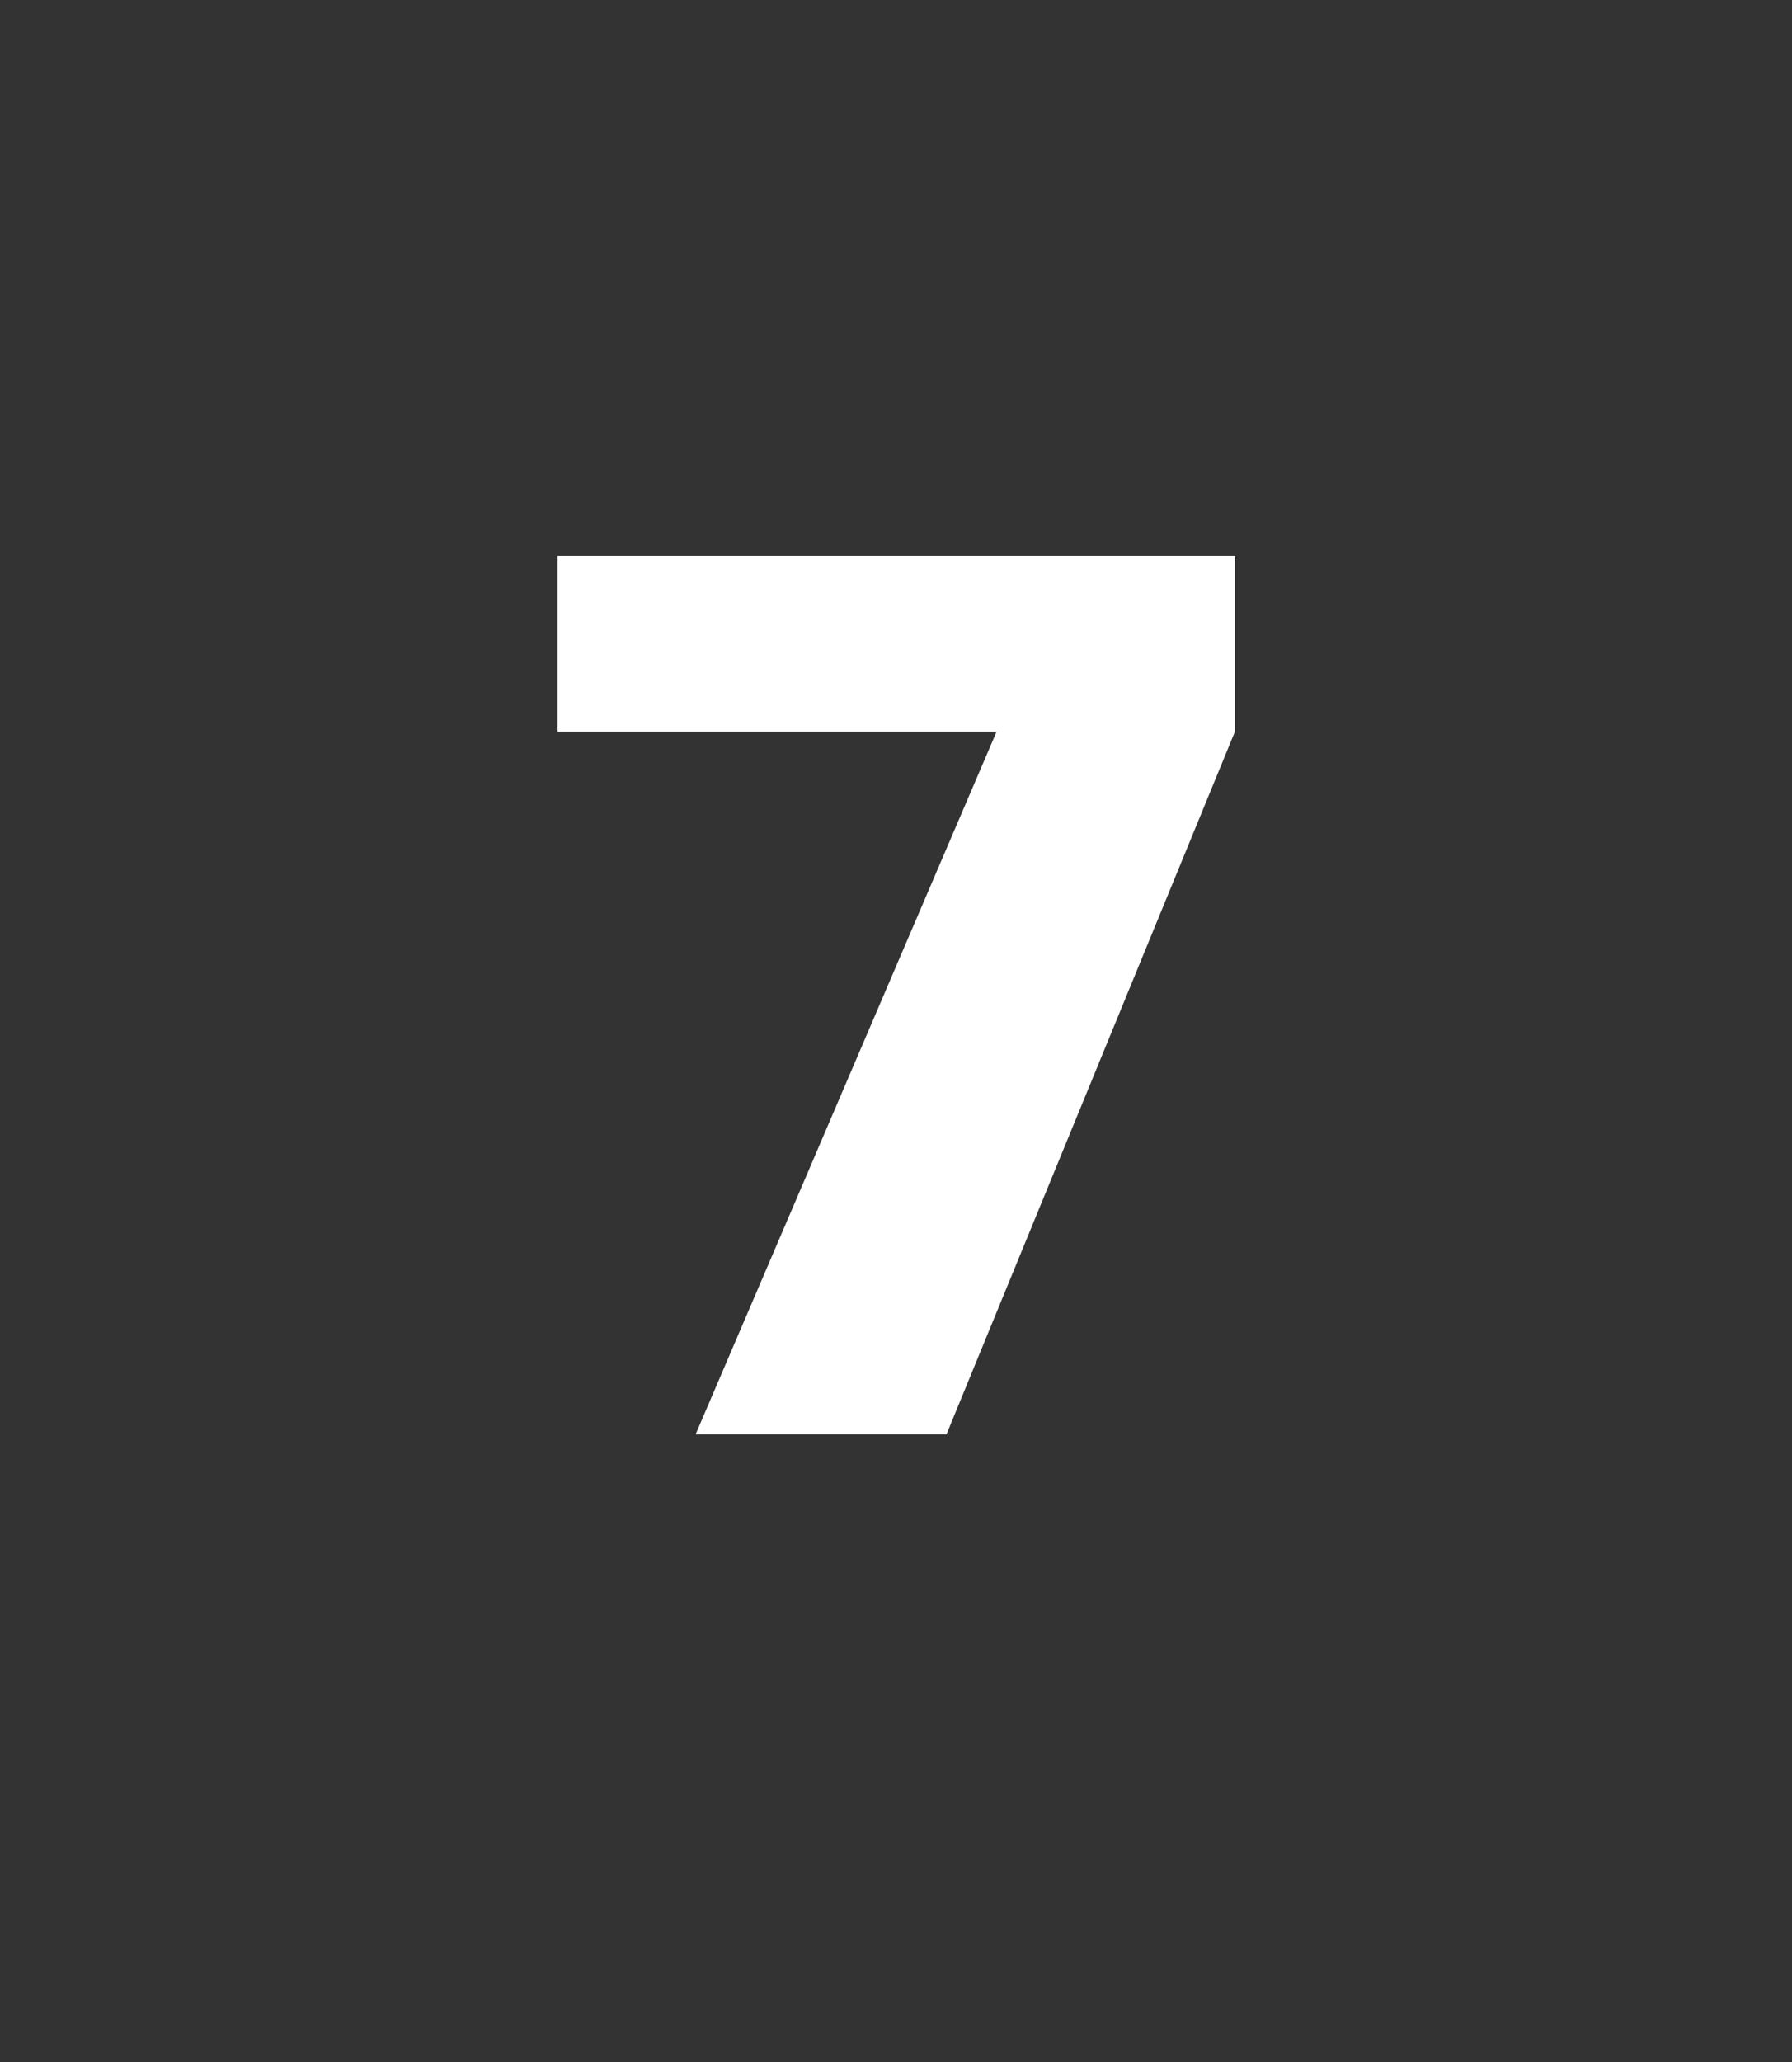 <?xml version="1.0" encoding="UTF-8"?> <svg xmlns="http://www.w3.org/2000/svg" width="20" height="23" viewBox="0 0 20 23" fill="none"><rect x="0" y="0" width="20" height="23" fill="#333333" stroke="none"/> <path d="M6.223 6.2H13.783V8.16L10.563 16H7.763L11.123 8.16H6.223V6.2Z" fill="white"></path> </svg> 